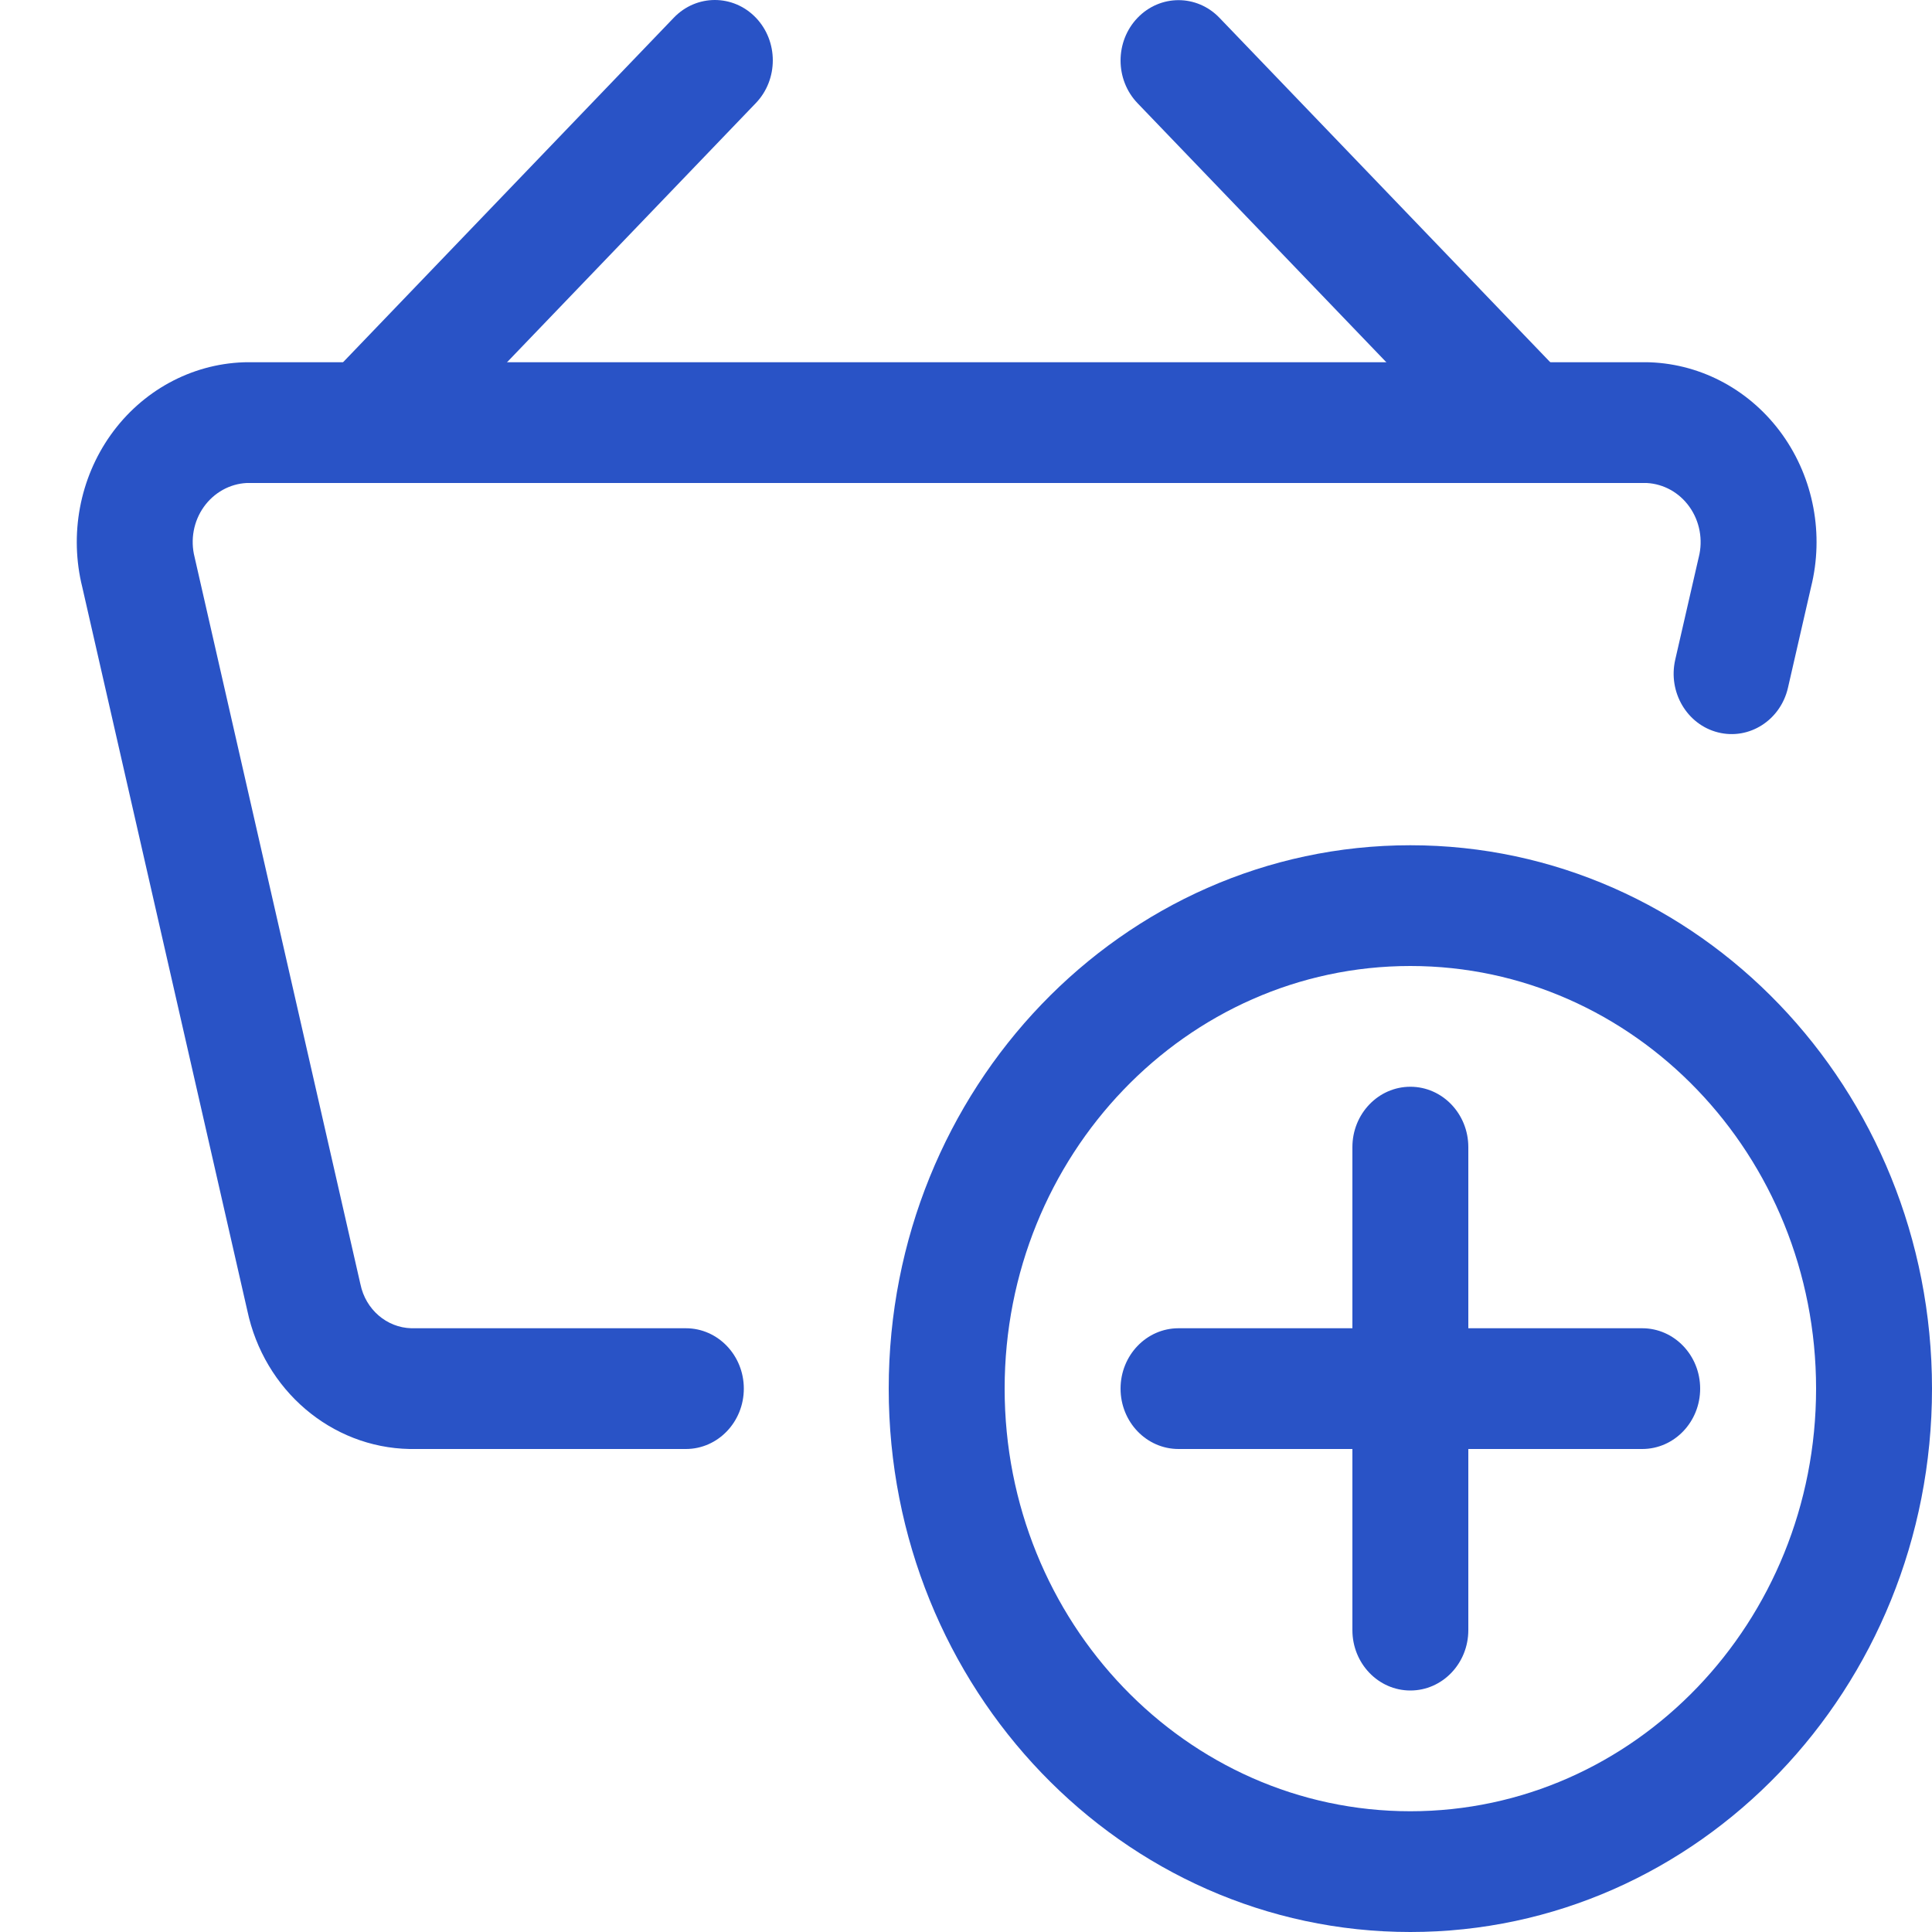 <svg width="40" height="40" viewBox="0 0 40 40" fill="none" xmlns="http://www.w3.org/2000/svg">
<path fill-rule="evenodd" clip-rule="evenodd" d="M18.4 28.75C18.4 22.537 23.235 17.5 29.2 17.5C35.165 17.5 40 22.537 40 28.75C40 34.963 35.165 40 29.2 40C23.235 40 18.4 34.963 18.4 28.75ZM29.2 20C24.561 20 20.8 23.918 20.8 28.75C20.8 33.583 24.561 37.5 29.2 37.5C33.839 37.5 37.6 33.583 37.6 28.75C37.6 23.918 33.839 20 29.2 20Z" fill="#2953C6"/>
<path fill-rule="evenodd" clip-rule="evenodd" d="M29.2 22.5C29.863 22.5 30.4 23.06 30.4 23.75V33.75C30.4 34.44 29.863 35 29.2 35C28.537 35 28 34.44 28 33.75V23.75C28 23.06 28.537 22.5 29.2 22.5Z" fill="#2953C6"/>
<path fill-rule="evenodd" clip-rule="evenodd" d="M23.2 28.75C23.2 28.06 23.737 27.5 24.4 27.5H34C34.663 27.5 35.2 28.06 35.2 28.75C35.2 29.44 34.663 30 34 30H24.4C23.737 30 23.2 29.44 23.2 28.75Z" fill="#2953C6"/>
<path fill-rule="evenodd" clip-rule="evenodd" d="M5.04 7.501C5.054 7.5 5.068 7.5 5.082 7.5H34.118C34.133 7.5 34.147 7.5 34.161 7.501C35.248 7.541 36.257 8.094 36.905 9.003C37.55 9.908 37.767 11.068 37.495 12.158L37.018 14.239C36.864 14.91 36.217 15.325 35.572 15.164C34.928 15.004 34.53 14.329 34.684 13.658L35.164 11.565L35.171 11.536C35.262 11.176 35.191 10.792 34.978 10.493C34.769 10.199 34.444 10.018 34.093 10H5.106C4.756 10.018 4.431 10.199 4.221 10.493C4.008 10.791 3.937 11.175 4.029 11.535L4.036 11.566L7.457 26.566L7.463 26.591C7.57 27.111 8.006 27.486 8.515 27.5H14.2C14.863 27.5 15.4 28.06 15.4 28.75C15.4 29.44 14.863 30 14.2 30H8.48C6.858 29.969 5.468 28.782 5.12 27.133L1.704 12.158C1.433 11.068 1.649 9.907 2.294 9.002C2.942 8.093 3.953 7.54 5.04 7.501Z" fill="#2953C6"/>
<path fill-rule="evenodd" clip-rule="evenodd" d="M15.649 0.366C16.117 0.854 16.117 1.646 15.649 2.134L8.449 9.634C7.98 10.122 7.22 10.122 6.751 9.634C6.283 9.146 6.283 8.354 6.751 7.866L13.951 0.366C14.42 -0.122 15.18 -0.122 15.649 0.366Z" fill="#2953C6"/>
<path fill-rule="evenodd" clip-rule="evenodd" d="M23.551 0.37C24.02 -0.119 24.78 -0.119 25.248 0.369L32.448 7.866C32.917 8.354 32.917 9.145 32.449 9.634C31.98 10.122 31.22 10.122 30.752 9.634L23.552 2.137C23.083 1.649 23.083 0.858 23.551 0.37Z" fill="#2953C6"/>
</svg>
